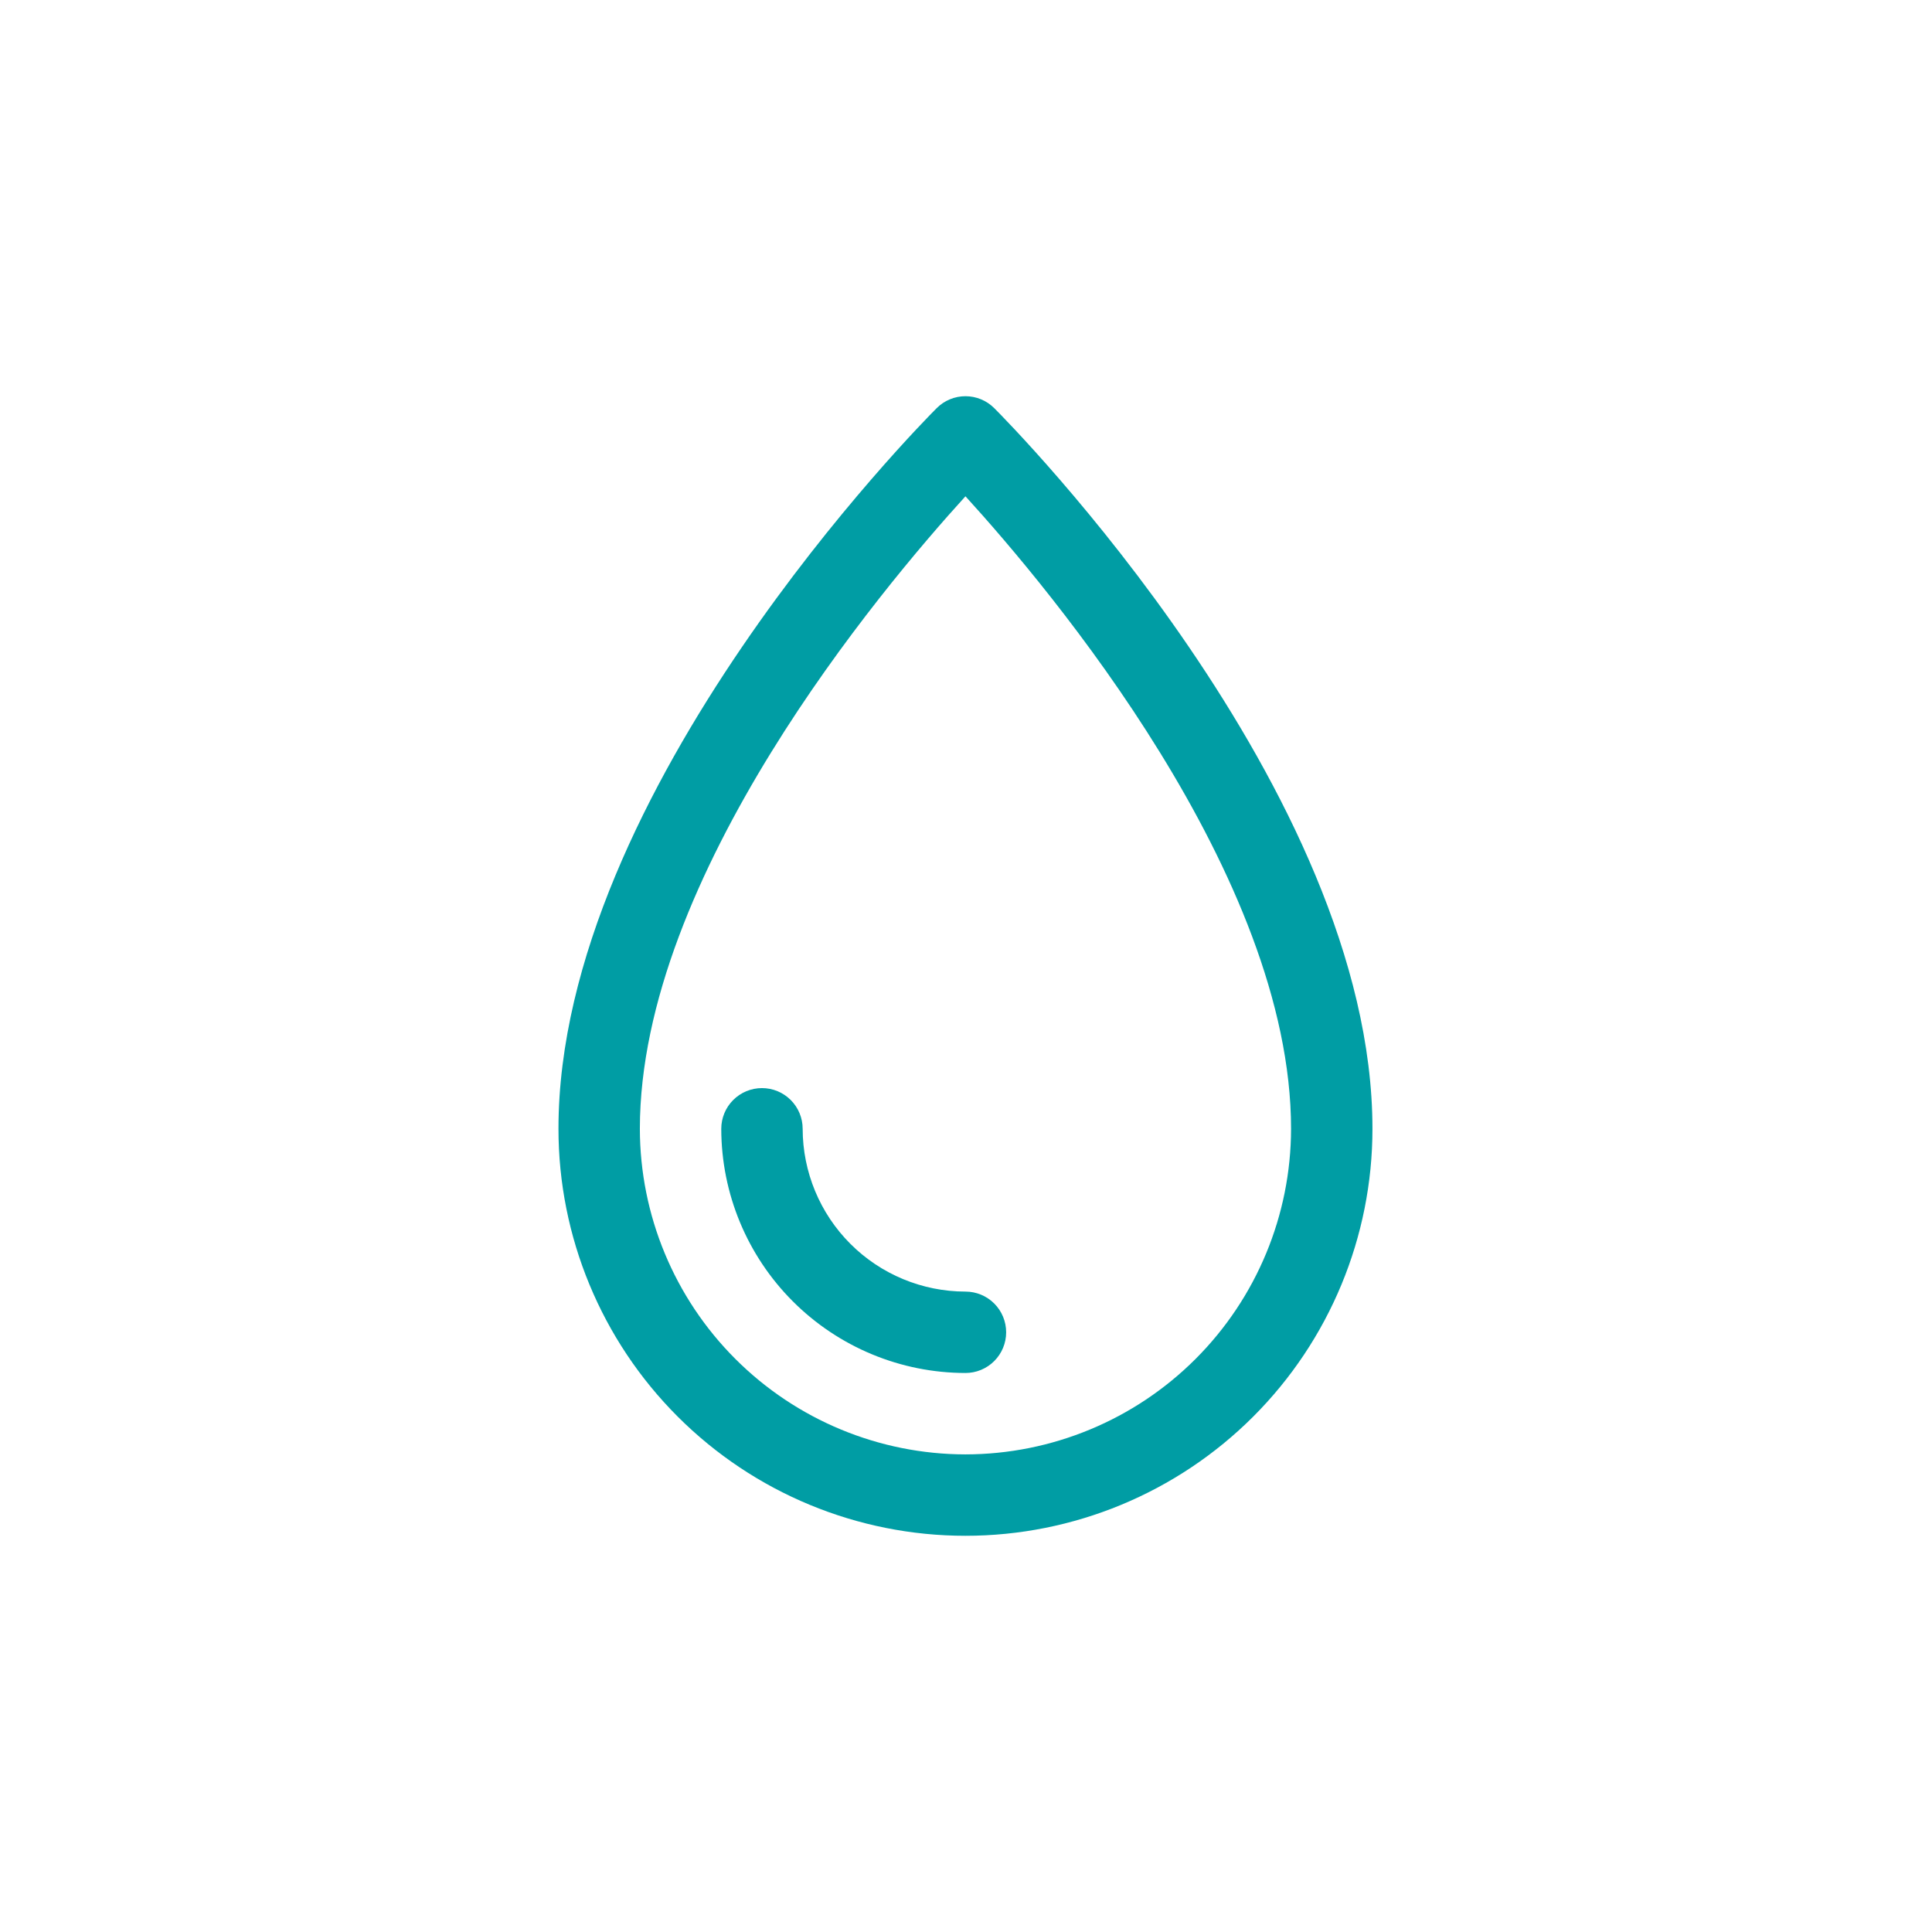 <svg width="512" height="512" viewBox="0 0 512 512" fill="none" xmlns="http://www.w3.org/2000/svg">
<path d="M263.483 108.161C262.481 107.159 261.293 106.364 259.984 105.821C258.676 105.279 257.273 105 255.857 105C254.441 105 253.038 105.279 251.73 105.821C250.421 106.364 249.233 107.159 248.232 108.161C244.139 112.253 148 209.423 148 299.143C148 327.748 159.363 355.182 179.591 375.409C199.818 395.637 227.252 407 255.857 407C284.462 407 311.896 395.637 332.123 375.409C352.351 355.182 363.714 327.748 363.714 299.143C363.714 209.423 267.575 112.253 263.483 108.161ZM255.857 385.429C232.981 385.402 211.049 376.303 194.873 360.127C178.697 343.951 169.598 322.019 169.571 299.143C169.571 232.191 233.475 156.112 255.857 131.522C278.25 156.09 342.143 232.096 342.143 299.143C342.116 322.019 333.017 343.951 316.841 360.127C300.665 376.303 278.733 385.402 255.857 385.429Z" fill="#009DA4"/>
<path d="M255.857 342.285C244.419 342.272 233.452 337.723 225.364 329.635C217.276 321.546 212.727 310.58 212.714 299.142C212.714 296.282 211.578 293.538 209.555 291.515C207.532 289.493 204.789 288.356 201.928 288.356C199.068 288.356 196.324 289.493 194.302 291.515C192.279 293.538 191.143 296.282 191.143 299.142C191.161 316.3 197.986 332.749 210.118 344.881C222.25 357.013 238.699 363.838 255.857 363.856C258.717 363.856 261.461 362.72 263.483 360.697C265.506 358.675 266.642 355.931 266.642 353.071C266.642 350.21 265.506 347.467 263.483 345.444C261.461 343.421 258.717 342.285 255.857 342.285Z" fill="#009DA4"/>
</svg>

